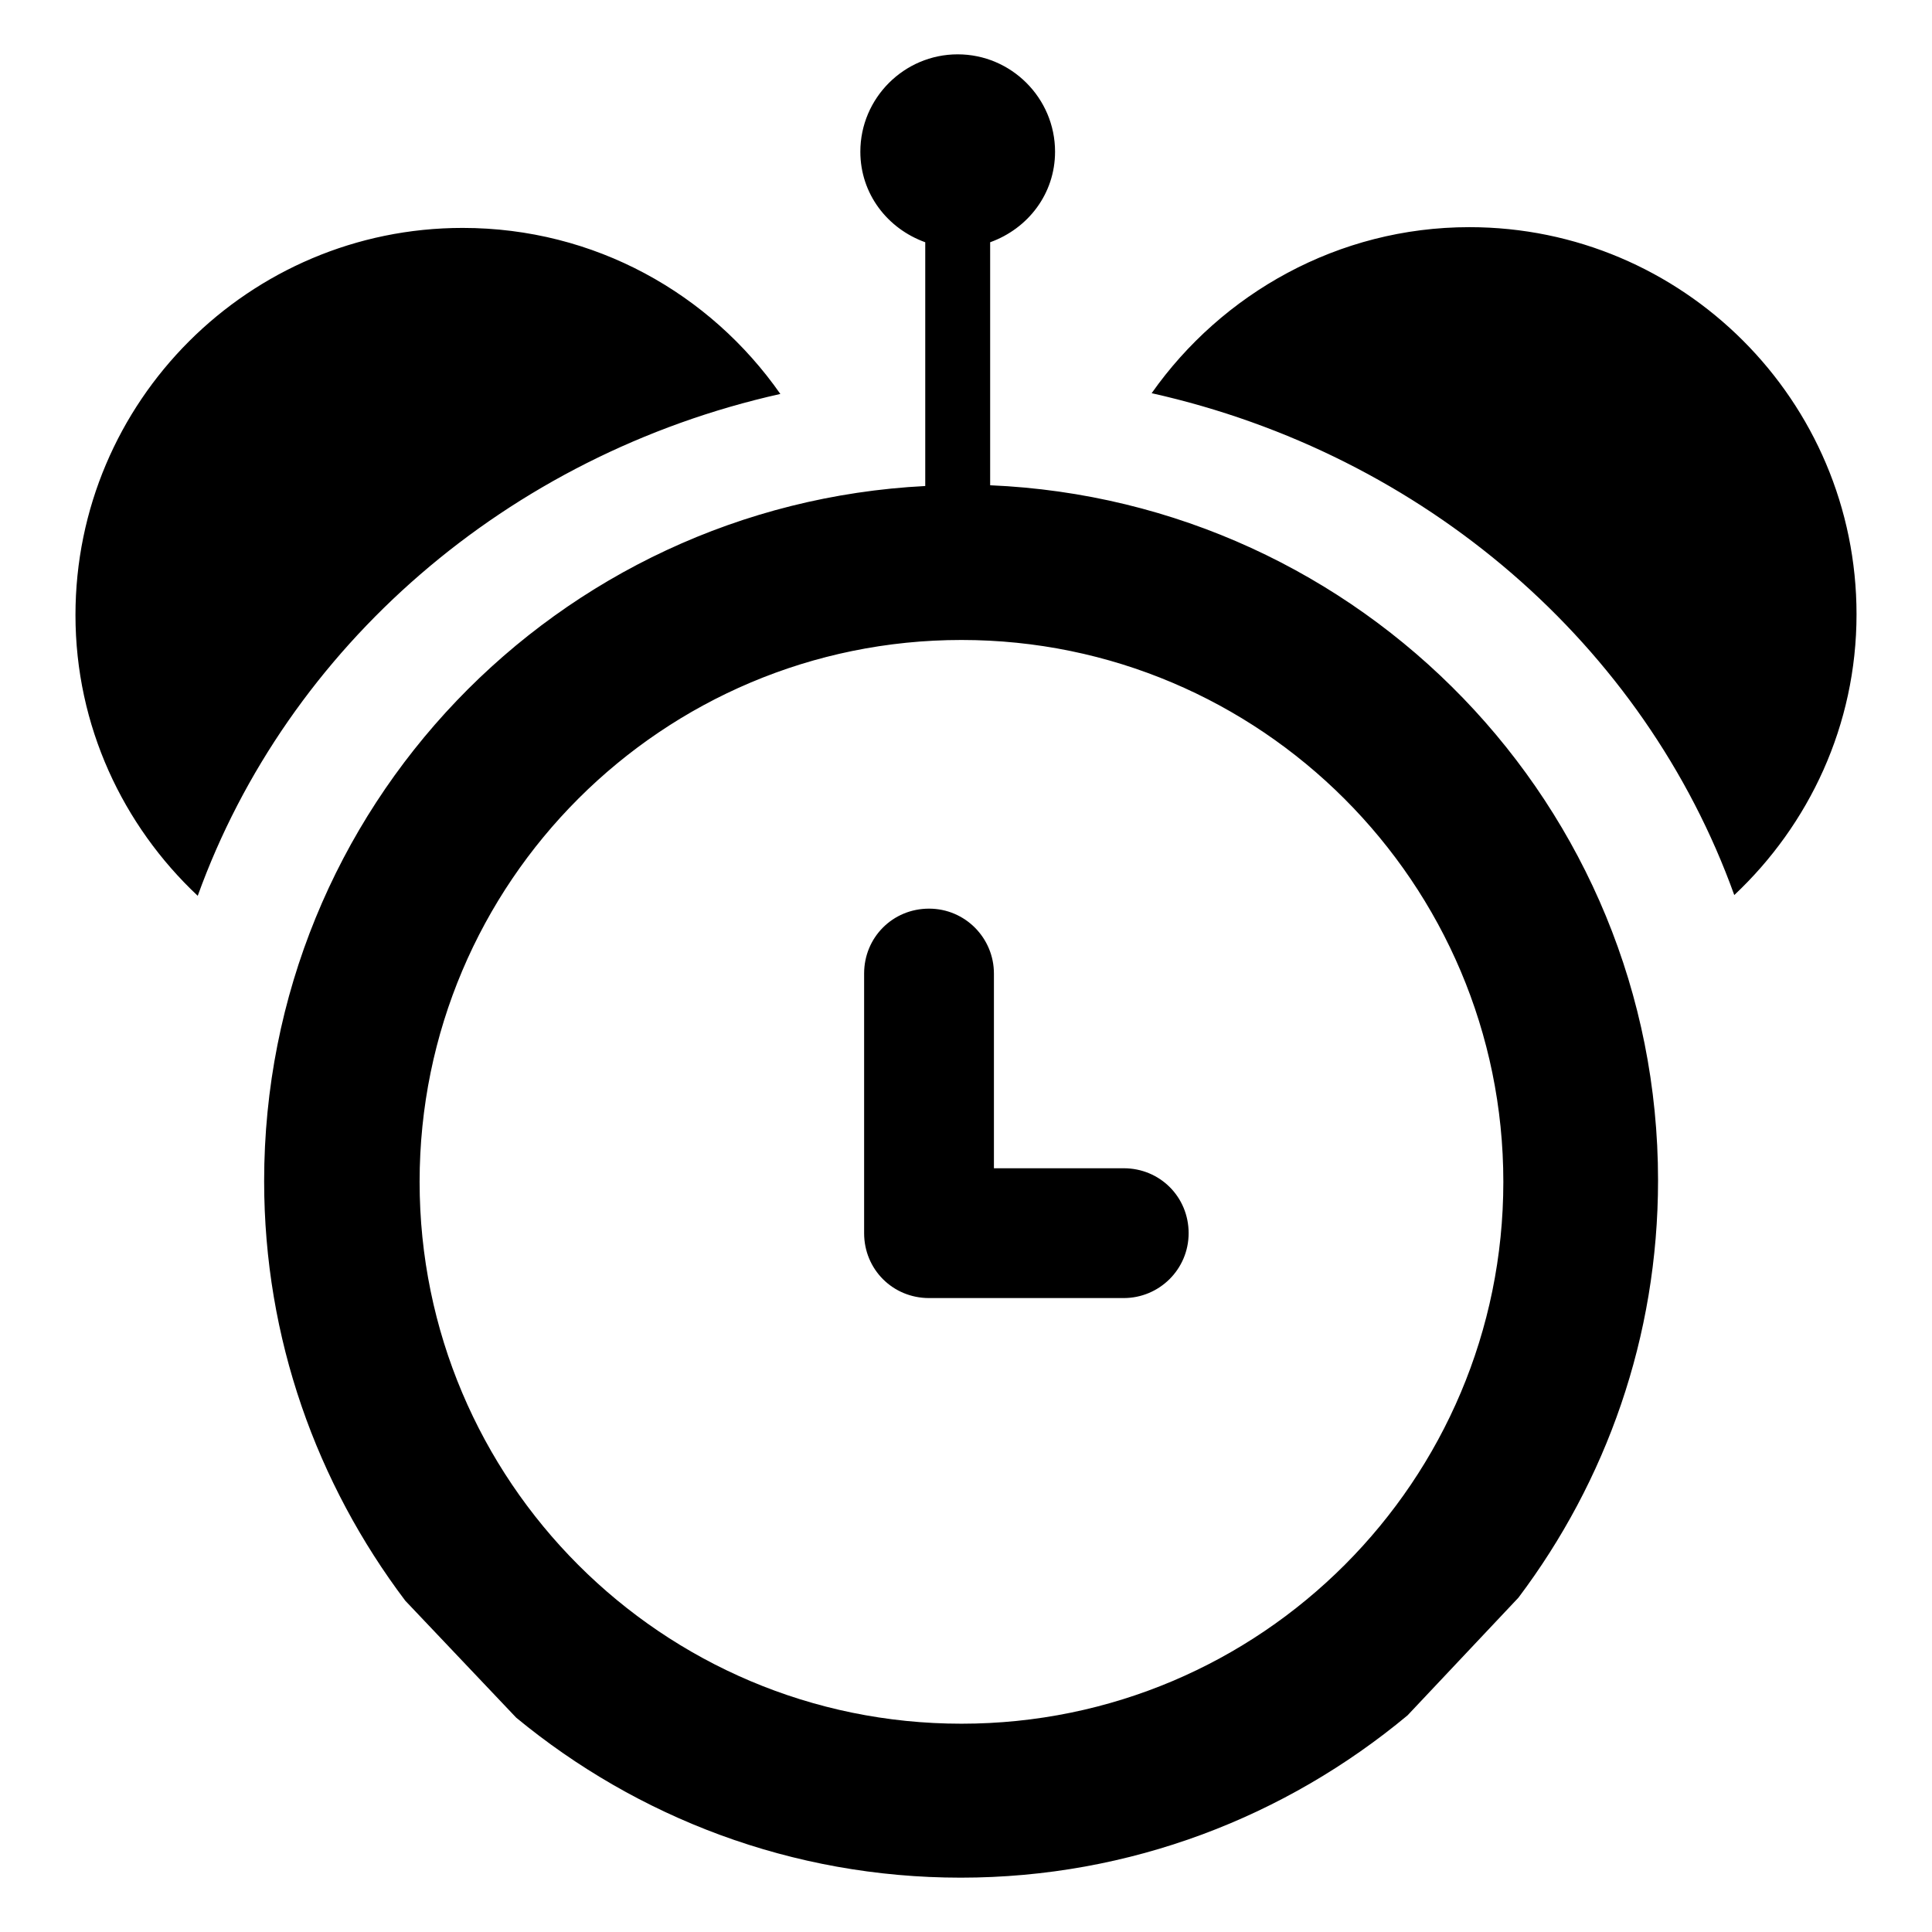<?xml version="1.0" encoding="utf-8"?>
<!-- Svg Vector Icons : http://www.onlinewebfonts.com/icon -->
<!DOCTYPE svg PUBLIC "-//W3C//DTD SVG 1.1//EN" "http://www.w3.org/Graphics/SVG/1.1/DTD/svg11.dtd">
<svg version="1.1" xmlns="http://www.w3.org/2000/svg" xmlns:xlink="http://www.w3.org/1999/xlink" x="0px" y="0px" viewBox="0 0 256 256" enable-background="new 0 0 256 256" xml:space="preserve">
<g><g><path fill="#000000" d="M103.4,52.2c-9.3-13.3-24.6-22-42.1-22C33,30.2,10,53.2,10,81.5c0,14.7,6.3,27.9,16.2,37.2C38.1,85.7,67.2,60.3,103.4,52.2L103.4,52.2z M148.9,154.8h-17.2v-25.8c0-4.7-3.8-8.6-8.6-8.6s-8.6,3.8-8.6,8.6v34.4c0,4.8,3.8,8.6,8.6,8.6h25.8c4.7,0,8.6-3.8,8.6-8.6S153.7,154.8,148.9,154.8L148.9,154.8z M131.2,64.3V32.1c5-1.8,8.6-6.4,8.6-12c0-7.1-5.8-12.9-12.9-12.9c-7.1,0-12.9,5.8-12.9,12.9c0,5.6,3.6,10.2,8.6,12v32.3C73.8,66.9,35,107.1,35,156.5c0,20.9,7,40.1,18.7,55.6l14.7,15.5c16,13.2,36.5,21.2,58.9,21.2c22.5,0,43.1-8.1,59.2-21.5l14.7-15.6c11.6-15.4,18.5-34.5,18.5-55.3C219.7,106.8,180.4,66.4,131.2,64.3L131.2,64.3z M127.4,228.4c-39.7,0-71.8-32.2-71.8-71.8c0-39.7,32.2-71.8,71.8-71.8s71.8,32.2,71.8,71.8C199.2,196.2,167.1,228.4,127.4,228.4z M194.7,30.1c-17.4,0-32.8,8.8-42.1,22c36.2,8.1,65.3,33.4,77.2,66.5c9.9-9.3,16.2-22.5,16.2-37.2C246,53.1,223,30.1,194.7,30.1L194.7,30.1z"/></g></g>
</svg>